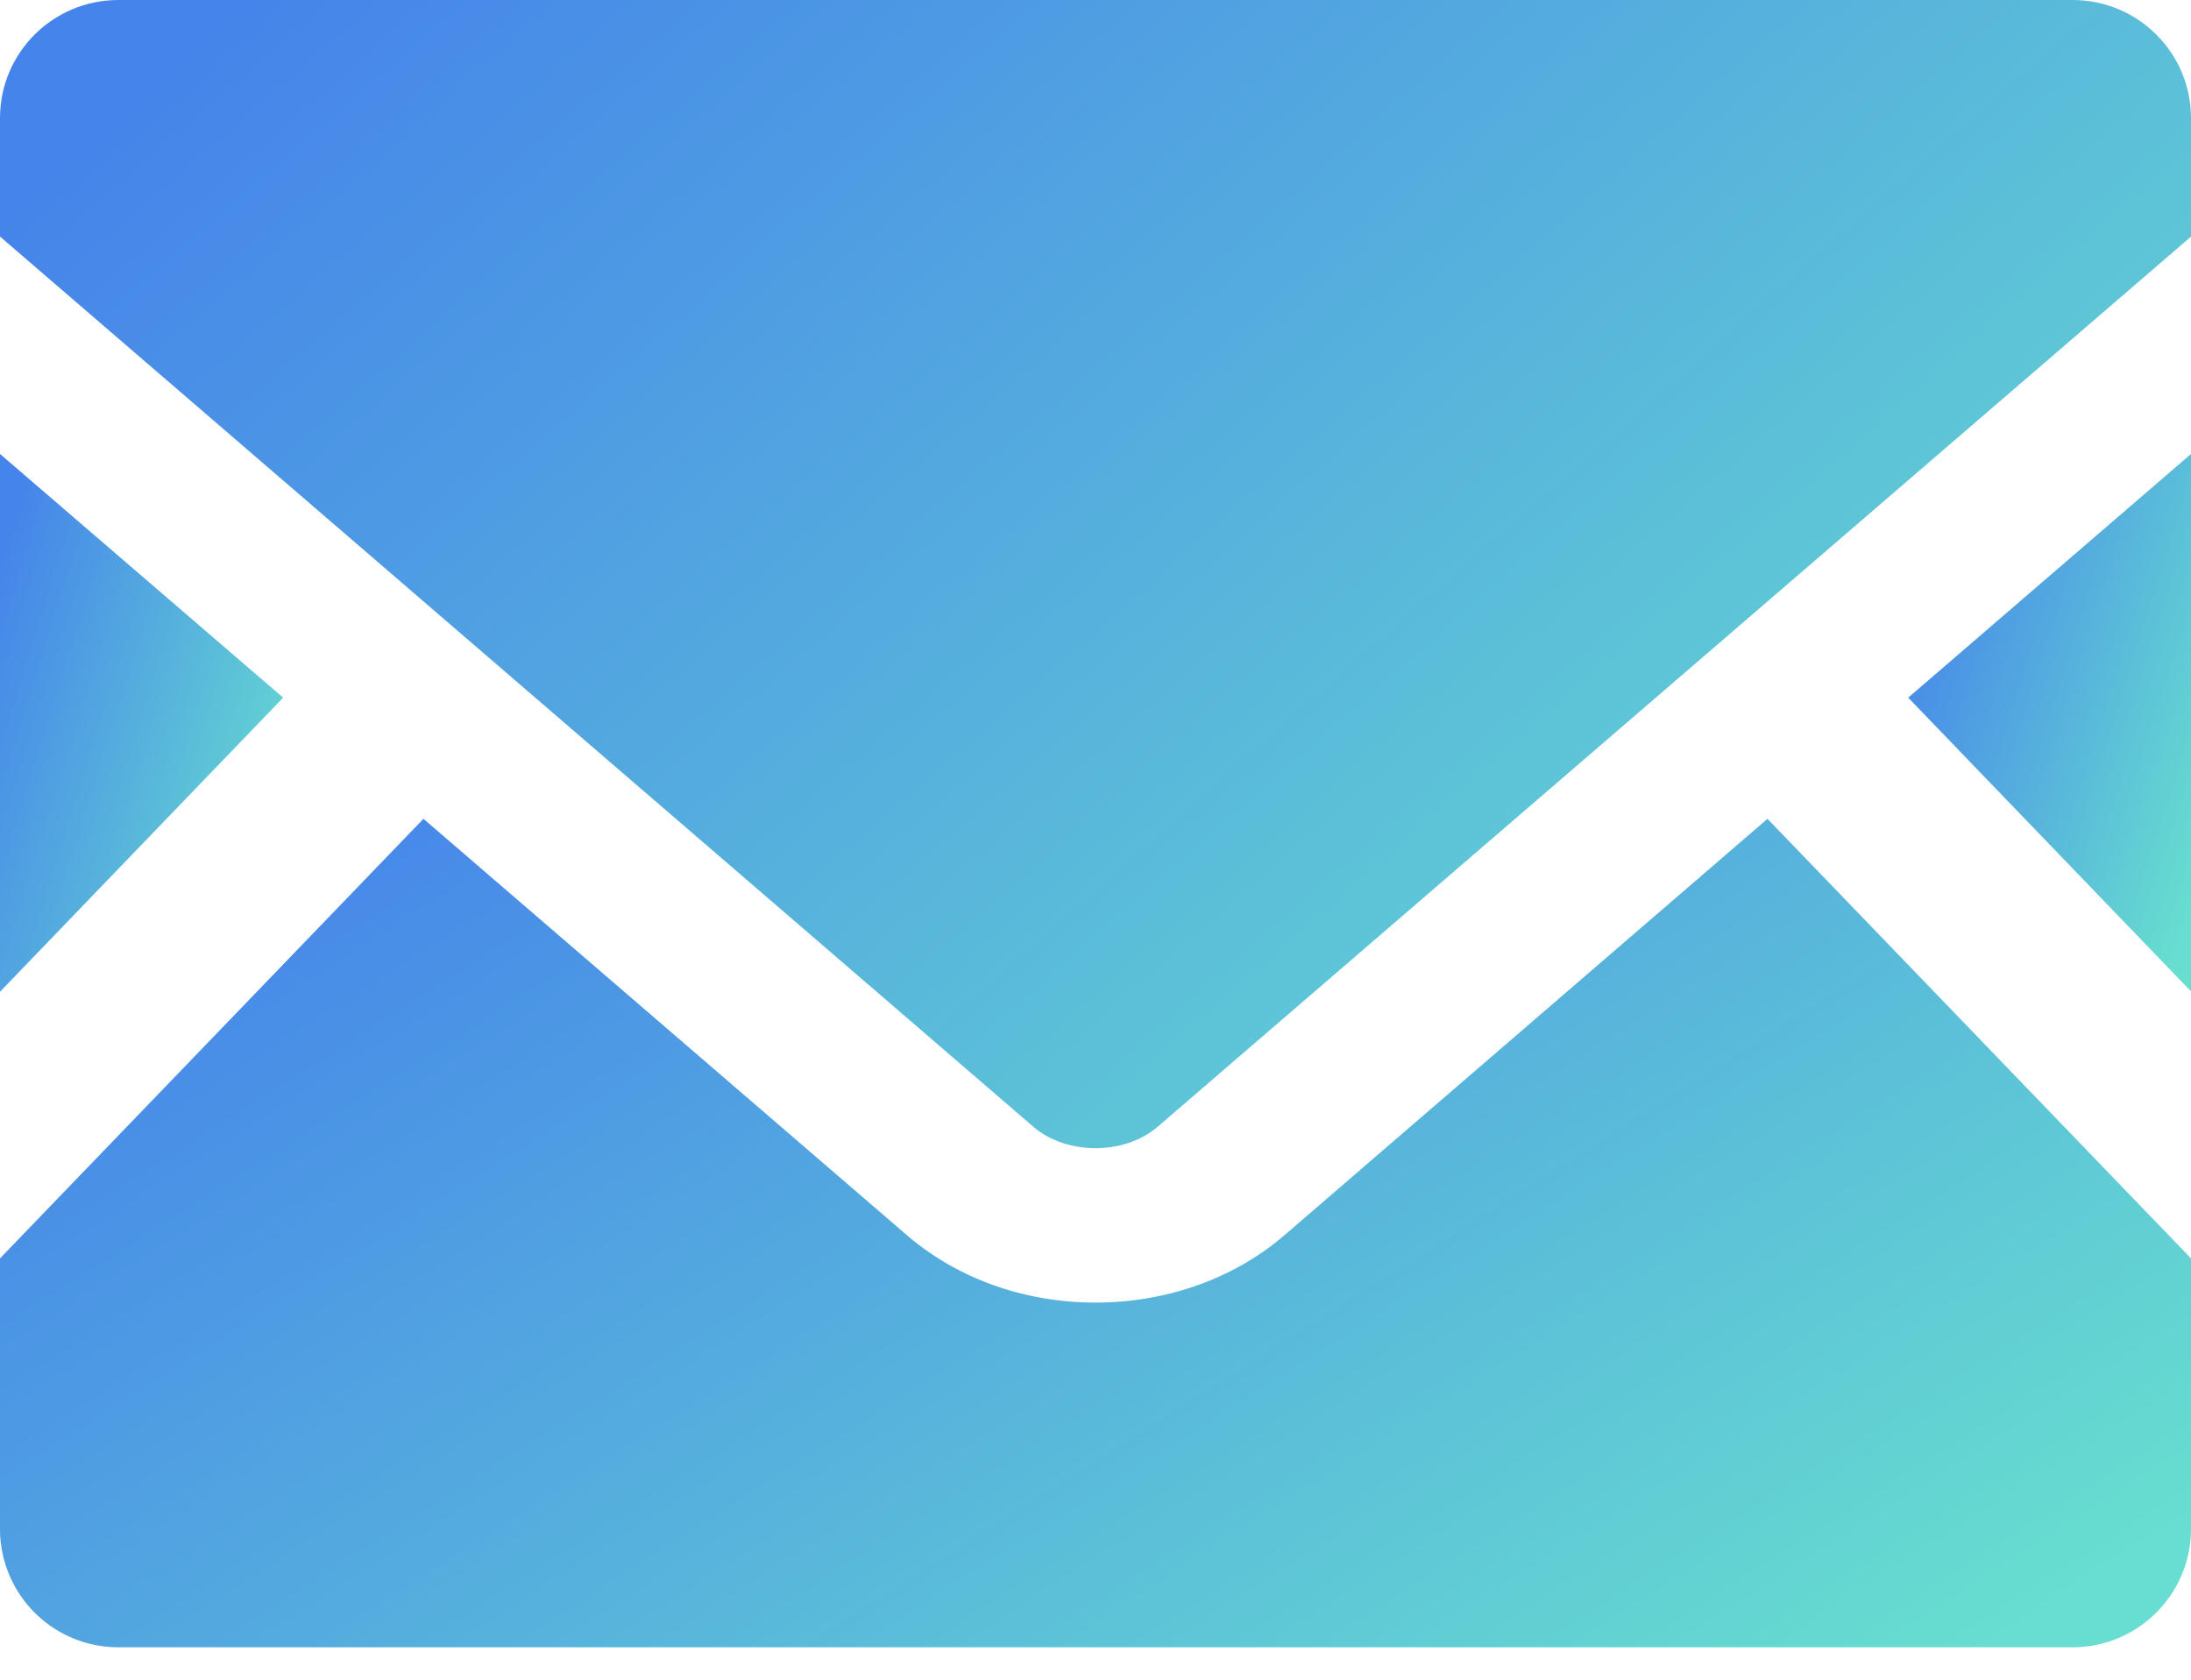 <svg xmlns="http://www.w3.org/2000/svg" fill="none" viewBox="0 0 30 23">
    <path fill="url(#a)" d="m30 13.575-3.872-4.022L30 6.216z"/>
    <path fill="url(#b)" d="M3.877 9.553 0 13.58V6.216z"/>
    <path fill="url(#c)" d="M30 17.231v3.703c0 .896-.727 1.622-1.622 1.622H1.622A1.62 1.62 0 0 1 0 20.934v-3.703l5.798-6.019 6.624 5.705c.689.59 1.603.919 2.578.919s1.894-.328 2.583-.919l6.618-5.705z"/>
    <path fill="url(#d)" d="M30 1.617V3.24L15.853 15.427c-.455.393-1.251.393-1.706 0L0 3.239V1.617C0 .722.726 0 1.622 0h26.756C29.273 0 30 .722 30 1.617"/>
    <defs>
        <linearGradient id="a" x1="26.386" x2="31.295" y1="6.759" y2="8.298" gradientUnits="userSpaceOnUse">
            <stop stop-color="#4584ea"/>
            <stop offset="1" stop-color="#67decf"/>
        </linearGradient>
        <linearGradient id="b" x1=".258" x2="5.173" y1="6.76" y2="8.301" gradientUnits="userSpaceOnUse">
            <stop stop-color="#4584ea"/>
            <stop offset="1" stop-color="#67decf"/>
        </linearGradient>
        <linearGradient id="c" x1="2" x2="13.999" y1="12.051" y2="30.953" gradientUnits="userSpaceOnUse">
            <stop stop-color="#4584ea"/>
            <stop offset="1" stop-color="#67decf"/>
        </linearGradient>
        <linearGradient id="d" x1="2" x2="20.227" y1="1.162" y2="21.879" gradientUnits="userSpaceOnUse">
            <stop stop-color="#4584ea"/>
            <stop offset="1" stop-color="#67decf"/>
        </linearGradient>
    </defs>
</svg>
